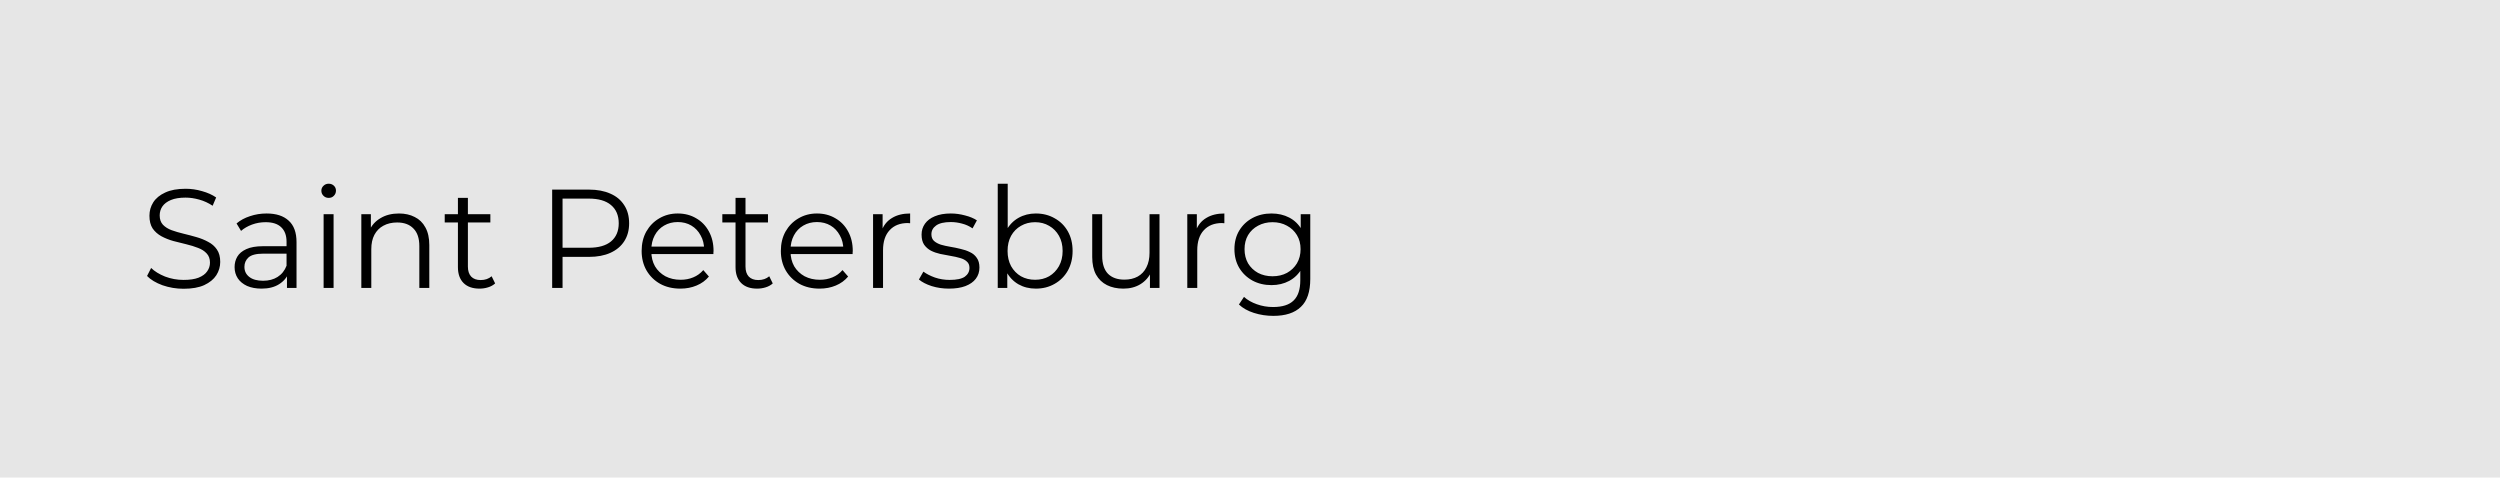 <?xml version="1.0" encoding="UTF-8"?> <svg xmlns="http://www.w3.org/2000/svg" width="356" height="68" viewBox="0 0 356 68" fill="none"><rect width="356" height="68" fill="#E6E6E6"></rect><path d="M26.14 41.12C25.1 41.12 24.1 40.953 23.14 40.62C22.193 40.273 21.46 39.833 20.94 39.3L21.52 38.16C22.013 38.64 22.673 39.047 23.5 39.38C24.34 39.7 25.22 39.86 26.14 39.86C27.02 39.86 27.733 39.753 28.28 39.54C28.84 39.313 29.247 39.013 29.5 38.64C29.767 38.267 29.9 37.853 29.9 37.4C29.9 36.853 29.74 36.413 29.42 36.08C29.113 35.747 28.707 35.487 28.2 35.3C27.693 35.1 27.133 34.927 26.52 34.78C25.907 34.633 25.293 34.48 24.68 34.32C24.067 34.147 23.5 33.92 22.98 33.64C22.473 33.36 22.06 32.993 21.74 32.54C21.433 32.073 21.28 31.467 21.28 30.72C21.28 30.027 21.46 29.393 21.82 28.82C22.193 28.233 22.76 27.767 23.52 27.42C24.28 27.06 25.253 26.88 26.44 26.88C27.227 26.88 28.007 26.993 28.78 27.22C29.553 27.433 30.22 27.733 30.78 28.12L30.28 29.3C29.68 28.9 29.04 28.607 28.36 28.42C27.693 28.233 27.047 28.14 26.42 28.14C25.58 28.14 24.887 28.253 24.34 28.48C23.793 28.707 23.387 29.013 23.12 29.4C22.867 29.773 22.74 30.2 22.74 30.68C22.74 31.227 22.893 31.667 23.2 32C23.52 32.333 23.933 32.593 24.44 32.78C24.96 32.967 25.527 33.133 26.14 33.28C26.753 33.427 27.36 33.587 27.96 33.76C28.573 33.933 29.133 34.16 29.64 34.44C30.16 34.707 30.573 35.067 30.88 35.52C31.2 35.973 31.36 36.567 31.36 37.3C31.36 37.98 31.173 38.613 30.8 39.2C30.427 39.773 29.853 40.24 29.08 40.6C28.32 40.947 27.34 41.12 26.14 41.12ZM40.865 41V38.68L40.805 38.3V34.42C40.805 33.527 40.551 32.84 40.045 32.36C39.551 31.88 38.811 31.64 37.825 31.64C37.145 31.64 36.498 31.753 35.885 31.98C35.271 32.207 34.751 32.507 34.325 32.88L33.685 31.82C34.218 31.367 34.858 31.02 35.605 30.78C36.351 30.527 37.138 30.4 37.965 30.4C39.325 30.4 40.371 30.74 41.105 31.42C41.851 32.087 42.225 33.107 42.225 34.48V41H40.865ZM37.245 41.1C36.458 41.1 35.771 40.973 35.185 40.72C34.611 40.453 34.171 40.093 33.865 39.64C33.558 39.173 33.405 38.64 33.405 38.04C33.405 37.493 33.531 37 33.785 36.56C34.051 36.107 34.478 35.747 35.065 35.48C35.665 35.2 36.465 35.06 37.465 35.06H41.085V36.12H37.505C36.491 36.12 35.785 36.3 35.385 36.66C34.998 37.02 34.805 37.467 34.805 38C34.805 38.6 35.038 39.08 35.505 39.44C35.971 39.8 36.625 39.98 37.465 39.98C38.265 39.98 38.951 39.8 39.525 39.44C40.111 39.067 40.538 38.533 40.805 37.84L41.125 38.82C40.858 39.513 40.391 40.067 39.725 40.48C39.071 40.893 38.245 41.1 37.245 41.1ZM46.082 41V30.5H47.502V41H46.082ZM46.802 28.18C46.508 28.18 46.262 28.08 46.062 27.88C45.862 27.68 45.762 27.44 45.762 27.16C45.762 26.88 45.862 26.647 46.062 26.46C46.262 26.26 46.508 26.16 46.802 26.16C47.095 26.16 47.342 26.253 47.542 26.44C47.742 26.627 47.842 26.86 47.842 27.14C47.842 27.433 47.742 27.68 47.542 27.88C47.355 28.08 47.108 28.18 46.802 28.18ZM56.813 30.4C57.666 30.4 58.413 30.567 59.053 30.9C59.706 31.22 60.213 31.713 60.573 32.38C60.946 33.047 61.133 33.887 61.133 34.9V41H59.713V35.04C59.713 33.933 59.433 33.1 58.873 32.54C58.326 31.967 57.553 31.68 56.553 31.68C55.806 31.68 55.153 31.833 54.593 32.14C54.046 32.433 53.619 32.867 53.313 33.44C53.019 34 52.873 34.68 52.873 35.48V41H51.453V30.5H52.813V33.38L52.593 32.84C52.926 32.08 53.459 31.487 54.193 31.06C54.926 30.62 55.799 30.4 56.813 30.4ZM68.288 41.1C67.302 41.1 66.542 40.833 66.008 40.3C65.475 39.767 65.208 39.013 65.208 38.04V28.18H66.628V37.96C66.628 38.573 66.782 39.047 67.088 39.38C67.408 39.713 67.862 39.88 68.448 39.88C69.075 39.88 69.595 39.7 70.008 39.34L70.508 40.36C70.228 40.613 69.888 40.8 69.488 40.92C69.102 41.04 68.702 41.1 68.288 41.1ZM63.328 31.68V30.5H69.828V31.68H63.328ZM78.628 41V27H83.868C85.054 27 86.074 27.193 86.928 27.58C87.781 27.953 88.434 28.5 88.888 29.22C89.354 29.927 89.588 30.787 89.588 31.8C89.588 32.787 89.354 33.64 88.888 34.36C88.434 35.067 87.781 35.613 86.928 36C86.074 36.387 85.054 36.58 83.868 36.58H79.448L80.108 35.88V41H78.628ZM80.108 36L79.448 35.28H83.828C85.228 35.28 86.288 34.98 87.008 34.38C87.741 33.767 88.108 32.907 88.108 31.8C88.108 30.68 87.741 29.813 87.008 29.2C86.288 28.587 85.228 28.28 83.828 28.28H79.448L80.108 27.58V36ZM96.889 41.1C95.796 41.1 94.836 40.873 94.009 40.42C93.183 39.953 92.536 39.32 92.069 38.52C91.603 37.707 91.369 36.78 91.369 35.74C91.369 34.7 91.589 33.78 92.029 32.98C92.483 32.18 93.096 31.553 93.869 31.1C94.656 30.633 95.536 30.4 96.509 30.4C97.496 30.4 98.369 30.627 99.129 31.08C99.903 31.52 100.509 32.147 100.949 32.96C101.389 33.76 101.609 34.687 101.609 35.74C101.609 35.807 101.603 35.88 101.589 35.96C101.589 36.027 101.589 36.1 101.589 36.18H92.449V35.12H100.829L100.269 35.54C100.269 34.78 100.103 34.107 99.769 33.52C99.449 32.92 99.009 32.453 98.449 32.12C97.889 31.787 97.243 31.62 96.509 31.62C95.789 31.62 95.143 31.787 94.569 32.12C93.996 32.453 93.549 32.92 93.229 33.52C92.909 34.12 92.749 34.807 92.749 35.58V35.8C92.749 36.6 92.923 37.307 93.269 37.92C93.629 38.52 94.123 38.993 94.749 39.34C95.389 39.673 96.116 39.84 96.929 39.84C97.569 39.84 98.163 39.727 98.709 39.5C99.269 39.273 99.749 38.927 100.149 38.46L100.949 39.38C100.483 39.94 99.896 40.367 99.189 40.66C98.496 40.953 97.729 41.1 96.889 41.1ZM107.82 41.1C106.833 41.1 106.073 40.833 105.54 40.3C105.006 39.767 104.74 39.013 104.74 38.04V28.18H106.16V37.96C106.16 38.573 106.313 39.047 106.62 39.38C106.94 39.713 107.393 39.88 107.98 39.88C108.606 39.88 109.126 39.7 109.54 39.34L110.04 40.36C109.76 40.613 109.42 40.8 109.02 40.92C108.633 41.04 108.233 41.1 107.82 41.1ZM102.86 31.68V30.5H109.36V31.68H102.86ZM116.713 41.1C115.62 41.1 114.66 40.873 113.833 40.42C113.007 39.953 112.36 39.32 111.893 38.52C111.427 37.707 111.193 36.78 111.193 35.74C111.193 34.7 111.413 33.78 111.853 32.98C112.307 32.18 112.92 31.553 113.693 31.1C114.48 30.633 115.36 30.4 116.333 30.4C117.32 30.4 118.193 30.627 118.953 31.08C119.727 31.52 120.333 32.147 120.773 32.96C121.213 33.76 121.433 34.687 121.433 35.74C121.433 35.807 121.427 35.88 121.413 35.96C121.413 36.027 121.413 36.1 121.413 36.18H112.273V35.12H120.653L120.093 35.54C120.093 34.78 119.927 34.107 119.593 33.52C119.273 32.92 118.833 32.453 118.273 32.12C117.713 31.787 117.067 31.62 116.333 31.62C115.613 31.62 114.967 31.787 114.393 32.12C113.82 32.453 113.373 32.92 113.053 33.52C112.733 34.12 112.573 34.807 112.573 35.58V35.8C112.573 36.6 112.747 37.307 113.093 37.92C113.453 38.52 113.947 38.993 114.573 39.34C115.213 39.673 115.94 39.84 116.753 39.84C117.393 39.84 117.987 39.727 118.533 39.5C119.093 39.273 119.573 38.927 119.973 38.46L120.773 39.38C120.307 39.94 119.72 40.367 119.013 40.66C118.32 40.953 117.553 41.1 116.713 41.1ZM124.324 41V30.5H125.684V33.36L125.544 32.86C125.837 32.06 126.33 31.453 127.024 31.04C127.717 30.613 128.577 30.4 129.604 30.4V31.78C129.55 31.78 129.497 31.78 129.444 31.78C129.39 31.767 129.337 31.76 129.284 31.76C128.177 31.76 127.31 32.1 126.684 32.78C126.057 33.447 125.744 34.4 125.744 35.64V41H124.324ZM135.132 41.1C134.265 41.1 133.445 40.98 132.672 40.74C131.899 40.487 131.292 40.173 130.852 39.8L131.492 38.68C131.919 39 132.465 39.28 133.132 39.52C133.799 39.747 134.499 39.86 135.232 39.86C136.232 39.86 136.952 39.707 137.392 39.4C137.832 39.08 138.052 38.66 138.052 38.14C138.052 37.753 137.925 37.453 137.672 37.24C137.432 37.013 137.112 36.847 136.712 36.74C136.312 36.62 135.865 36.52 135.372 36.44C134.879 36.36 134.385 36.267 133.892 36.16C133.412 36.053 132.972 35.9 132.572 35.7C132.172 35.487 131.845 35.2 131.592 34.84C131.352 34.48 131.232 34 131.232 33.4C131.232 32.827 131.392 32.313 131.712 31.86C132.032 31.407 132.499 31.053 133.112 30.8C133.739 30.533 134.499 30.4 135.392 30.4C136.072 30.4 136.752 30.493 137.432 30.68C138.112 30.853 138.672 31.087 139.112 31.38L138.492 32.52C138.025 32.2 137.525 31.973 136.992 31.84C136.459 31.693 135.925 31.62 135.392 31.62C134.445 31.62 133.745 31.787 133.292 32.12C132.852 32.44 132.632 32.853 132.632 33.36C132.632 33.76 132.752 34.073 132.992 34.3C133.245 34.527 133.572 34.707 133.972 34.84C134.385 34.96 134.832 35.06 135.312 35.14C135.805 35.22 136.292 35.32 136.772 35.44C137.265 35.547 137.712 35.7 138.112 35.9C138.525 36.087 138.852 36.36 139.092 36.72C139.345 37.067 139.472 37.527 139.472 38.1C139.472 38.713 139.299 39.247 138.952 39.7C138.619 40.14 138.125 40.487 137.472 40.74C136.832 40.98 136.052 41.1 135.132 41.1ZM147.498 41.1C146.578 41.1 145.751 40.893 145.018 40.48C144.284 40.053 143.704 39.44 143.278 38.64C142.851 37.84 142.638 36.873 142.638 35.74C142.638 34.593 142.851 33.627 143.278 32.84C143.718 32.04 144.304 31.433 145.038 31.02C145.771 30.607 146.591 30.4 147.498 30.4C148.498 30.4 149.391 30.627 150.178 31.08C150.978 31.52 151.604 32.14 152.058 32.94C152.511 33.74 152.738 34.673 152.738 35.74C152.738 36.793 152.511 37.727 152.058 38.54C151.604 39.34 150.978 39.967 150.178 40.42C149.391 40.873 148.498 41.1 147.498 41.1ZM142.078 41V26.16H143.498V33.6L143.298 35.72L143.438 37.84V41H142.078ZM147.398 39.84C148.144 39.84 148.811 39.673 149.398 39.34C149.984 38.993 150.451 38.513 150.798 37.9C151.144 37.273 151.318 36.553 151.318 35.74C151.318 34.913 151.144 34.193 150.798 33.58C150.451 32.967 149.984 32.493 149.398 32.16C148.811 31.813 148.144 31.64 147.398 31.64C146.651 31.64 145.978 31.813 145.378 32.16C144.791 32.493 144.324 32.967 143.978 33.58C143.644 34.193 143.478 34.913 143.478 35.74C143.478 36.553 143.644 37.273 143.978 37.9C144.324 38.513 144.791 38.993 145.378 39.34C145.978 39.673 146.651 39.84 147.398 39.84ZM159.972 41.1C159.079 41.1 158.299 40.933 157.632 40.6C156.966 40.267 156.446 39.767 156.072 39.1C155.712 38.433 155.532 37.6 155.532 36.6V30.5H156.952V36.44C156.952 37.56 157.226 38.407 157.772 38.98C158.332 39.54 159.112 39.82 160.112 39.82C160.846 39.82 161.479 39.673 162.012 39.38C162.559 39.073 162.972 38.633 163.252 38.06C163.546 37.487 163.692 36.8 163.692 36V30.5H165.112V41H163.752V38.12L163.972 38.64C163.639 39.413 163.119 40.02 162.412 40.46C161.719 40.887 160.906 41.1 159.972 41.1ZM169.07 41V30.5H170.43V33.36L170.29 32.86C170.583 32.06 171.077 31.453 171.77 31.04C172.463 30.613 173.323 30.4 174.35 30.4V31.78C174.297 31.78 174.243 31.78 174.19 31.78C174.137 31.767 174.083 31.76 174.03 31.76C172.923 31.76 172.057 32.1 171.43 32.78C170.803 33.447 170.49 34.4 170.49 35.64V41H169.07ZM181.323 44.98C180.363 44.98 179.443 44.84 178.563 44.56C177.683 44.28 176.97 43.88 176.423 43.36L177.143 42.28C177.637 42.72 178.243 43.067 178.963 43.32C179.697 43.587 180.47 43.72 181.283 43.72C182.617 43.72 183.597 43.407 184.223 42.78C184.85 42.167 185.163 41.207 185.163 39.9V37.28L185.363 35.48L185.223 33.68V30.5H186.583V39.72C186.583 41.533 186.137 42.86 185.243 43.7C184.363 44.553 183.057 44.98 181.323 44.98ZM181.063 40.6C180.063 40.6 179.163 40.387 178.363 39.96C177.563 39.52 176.93 38.913 176.463 38.14C176.01 37.367 175.783 36.48 175.783 35.48C175.783 34.48 176.01 33.6 176.463 32.84C176.93 32.067 177.563 31.467 178.363 31.04C179.163 30.613 180.063 30.4 181.063 30.4C181.997 30.4 182.837 30.593 183.583 30.98C184.33 31.367 184.923 31.94 185.363 32.7C185.803 33.46 186.023 34.387 186.023 35.48C186.023 36.573 185.803 37.5 185.363 38.26C184.923 39.02 184.33 39.6 183.583 40C182.837 40.4 181.997 40.6 181.063 40.6ZM181.203 39.34C181.977 39.34 182.663 39.18 183.263 38.86C183.863 38.527 184.337 38.073 184.683 37.5C185.03 36.913 185.203 36.24 185.203 35.48C185.203 34.72 185.03 34.053 184.683 33.48C184.337 32.907 183.863 32.46 183.263 32.14C182.663 31.807 181.977 31.64 181.203 31.64C180.443 31.64 179.757 31.807 179.143 32.14C178.543 32.46 178.07 32.907 177.723 33.48C177.39 34.053 177.223 34.72 177.223 35.48C177.223 36.24 177.39 36.913 177.723 37.5C178.07 38.073 178.543 38.527 179.143 38.86C179.757 39.18 180.443 39.34 181.203 39.34Z" fill="black"></path></svg> 